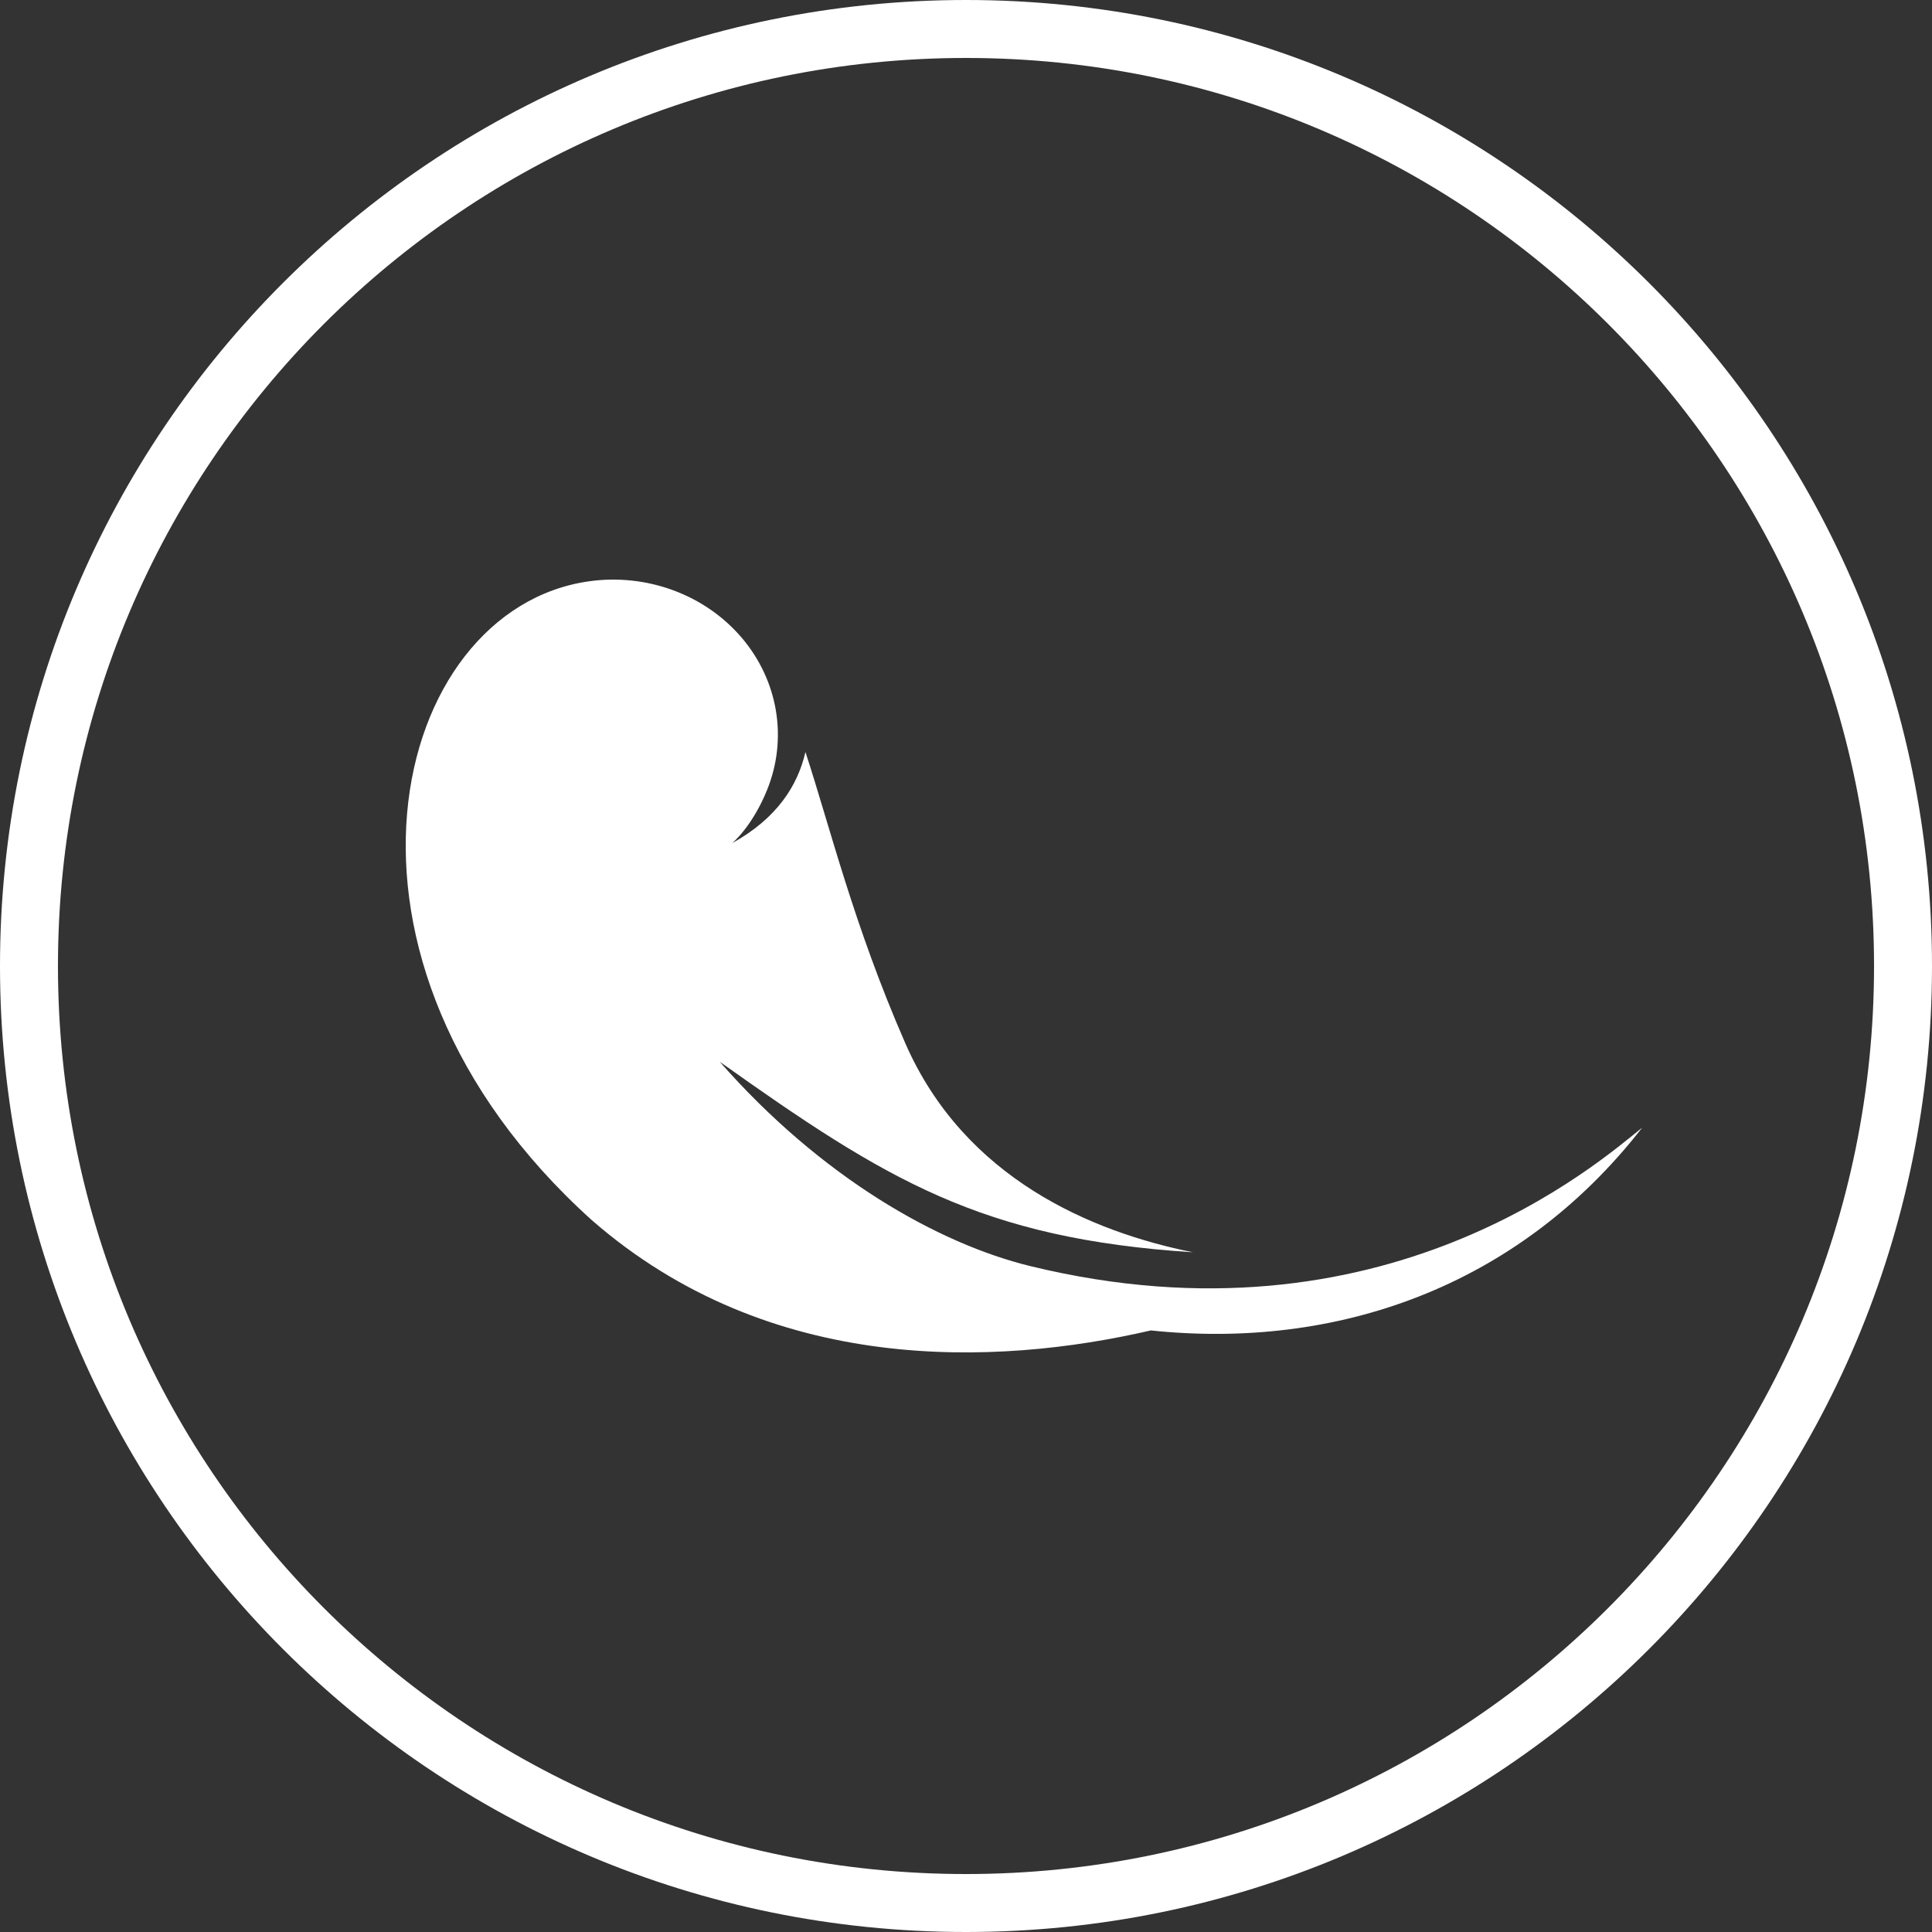 <svg width="100" height="100" viewBox="0 0 100 100" fill="none" xmlns="http://www.w3.org/2000/svg">
<rect x="0" y="0" width="100" height="100" fill="#333333" stroke="none"/>
<path fill-rule="evenodd" clip-rule="evenodd" d="M50 97C75.957 97 97 75.957 97 50C97 24.043 75.957 3 50 3C24.043 3 3 24.043 3 50C3 75.957 24.043 97 50 97ZM50 100C77.614 100 100 77.614 100 50C100 22.386 77.614 0 50 0C22.386 0 0 22.386 0 50C0 77.614 22.386 100 50 100Z" fill="white"/>
<path d="M53.328 65.533C48.57 64.372 42.514 60.952 37.251 54.953C45.857 61.069 50.775 64.11 61.747 64.818C56.546 63.772 49.926 61.018 46.855 53.991C44.174 47.853 42.961 42.797 41.689 38.925C41.287 40.672 40.208 42.361 37.9 43.64C37.9 43.64 38.931 42.797 39.706 40.883C40.783 38.22 40.278 35.219 38.383 32.999C36.485 30.778 33.48 29.667 30.486 30.088C30.484 30.089 30.479 30.089 30.475 30.09C20.222 31.542 15.602 49.609 30.633 63.156C39.853 71.198 51.53 70.721 59.567 68.863C69.079 69.865 78.52 66.697 85 58.366C82.754 60.163 71.641 70 53.328 65.533Z" fill="white"/>
</svg>
